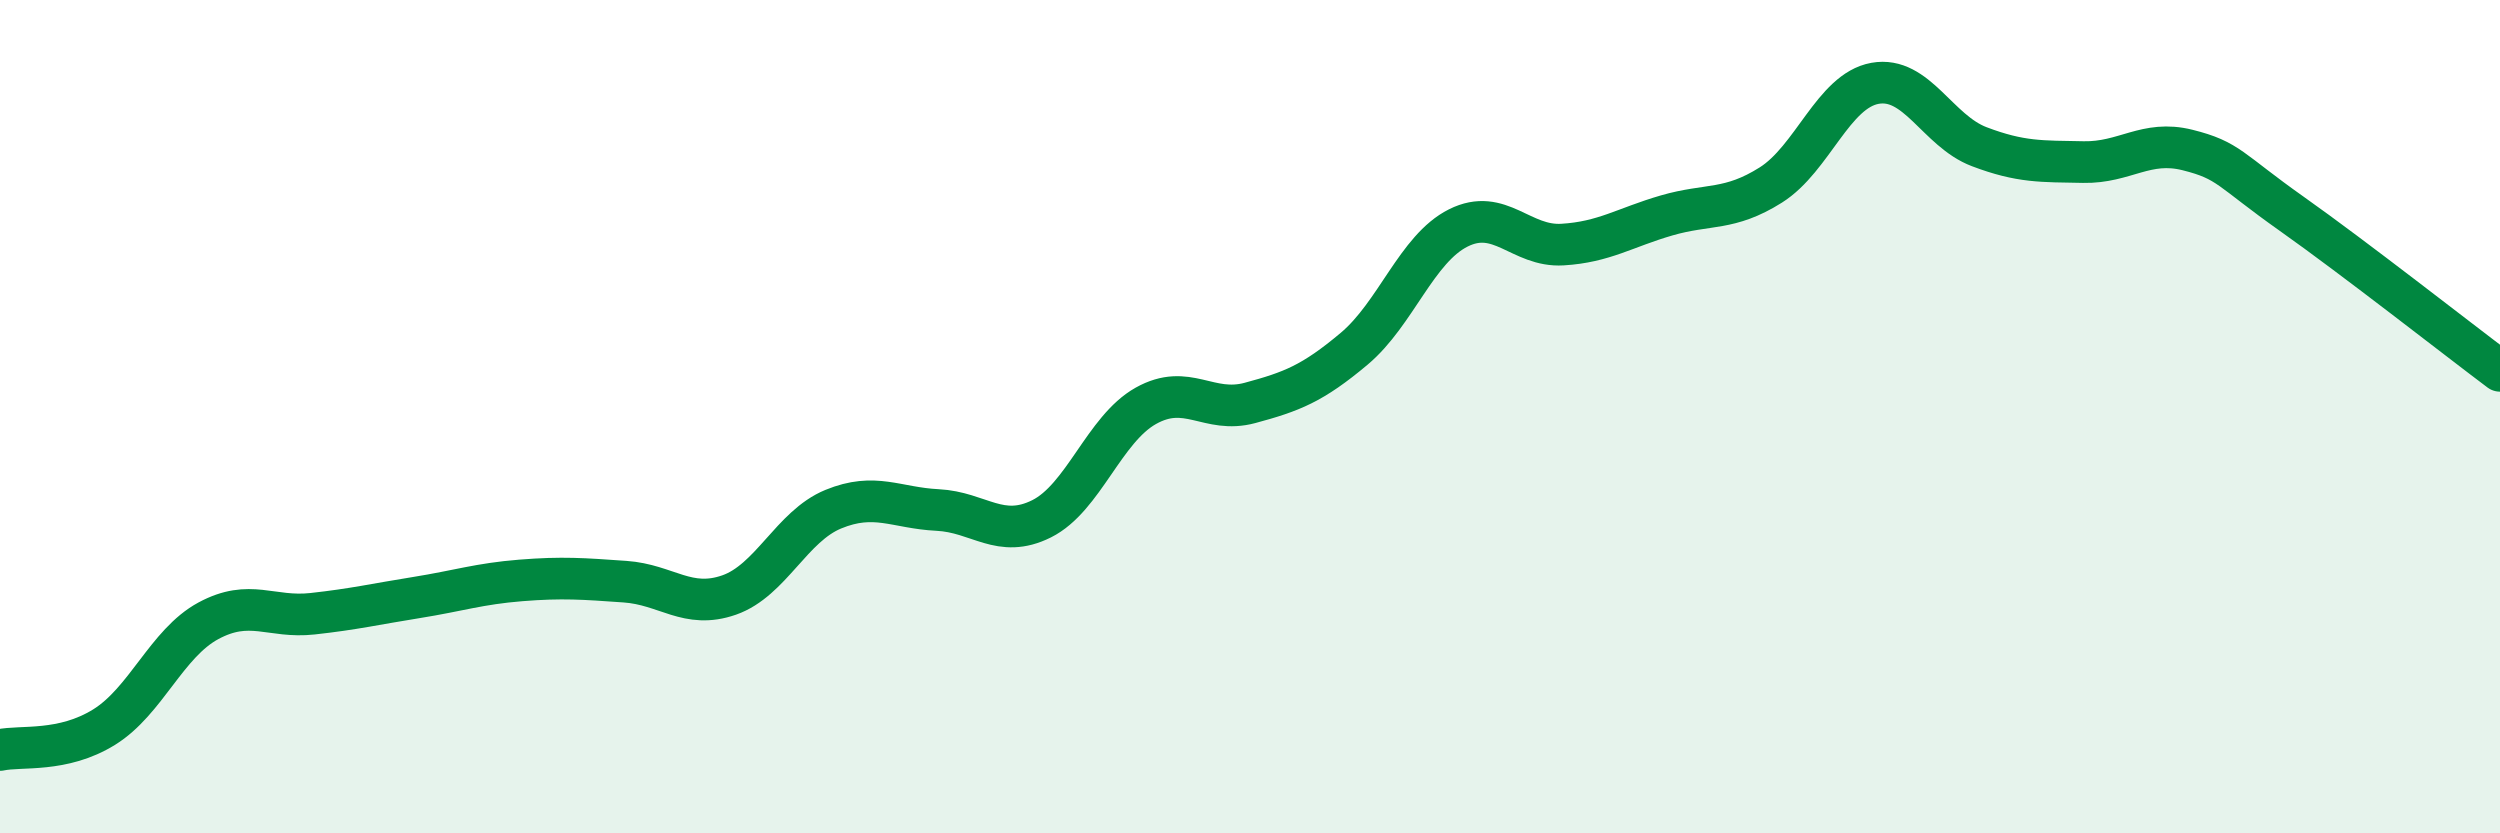 
    <svg width="60" height="20" viewBox="0 0 60 20" xmlns="http://www.w3.org/2000/svg">
      <path
        d="M 0,18 C 0.5,17.89 1.5,18.07 2.5,17.45 C 3.5,16.83 4,15.44 5,14.9 C 6,14.36 6.5,14.84 7.5,14.73 C 8.5,14.62 9,14.5 10,14.34 C 11,14.18 11.5,14.01 12.5,13.93 C 13.5,13.85 14,13.89 15,13.96 C 16,14.03 16.5,14.63 17.5,14.28 C 18.5,13.93 19,12.63 20,12.22 C 21,11.81 21.5,12.19 22.5,12.24 C 23.5,12.29 24,12.95 25,12.45 C 26,11.95 26.5,10.3 27.5,9.74 C 28.5,9.18 29,9.94 30,9.67 C 31,9.4 31.5,9.21 32.5,8.37 C 33.5,7.53 34,5.97 35,5.47 C 36,4.97 36.5,5.93 37.5,5.87 C 38.5,5.81 39,5.46 40,5.17 C 41,4.88 41.5,5.07 42.5,4.44 C 43.5,3.81 44,2.18 45,2 C 46,1.82 46.5,3.14 47.5,3.52 C 48.5,3.9 49,3.87 50,3.89 C 51,3.91 51.5,3.35 52.5,3.6 C 53.5,3.85 53.5,4.07 55,5.13 C 56.5,6.19 59,8.15 60,8.9L60 20L0 20Z"
        fill="#008740"
        opacity="0.1"
        stroke-linecap="round"
        stroke-linejoin="round"
      />
      <path
        d="M 0,18 C 0.5,17.89 1.5,18.07 2.5,17.45 C 3.5,16.83 4,15.44 5,14.9 C 6,14.36 6.5,14.84 7.5,14.73 C 8.5,14.62 9,14.5 10,14.34 C 11,14.18 11.5,14.01 12.5,13.93 C 13.5,13.85 14,13.89 15,13.96 C 16,14.03 16.5,14.63 17.5,14.28 C 18.5,13.93 19,12.63 20,12.22 C 21,11.81 21.5,12.19 22.5,12.24 C 23.5,12.29 24,12.95 25,12.45 C 26,11.95 26.5,10.3 27.5,9.74 C 28.5,9.18 29,9.94 30,9.67 C 31,9.4 31.5,9.21 32.5,8.37 C 33.5,7.53 34,5.97 35,5.47 C 36,4.97 36.5,5.93 37.5,5.87 C 38.5,5.81 39,5.46 40,5.17 C 41,4.88 41.5,5.07 42.5,4.44 C 43.5,3.81 44,2.18 45,2 C 46,1.82 46.5,3.14 47.5,3.52 C 48.5,3.9 49,3.87 50,3.89 C 51,3.91 51.5,3.35 52.5,3.6 C 53.5,3.85 53.5,4.07 55,5.13 C 56.5,6.19 59,8.15 60,8.9"
        stroke="#008740"
        stroke-width="1"
        fill="none"
        stroke-linecap="round"
        stroke-linejoin="round"
      />
    </svg>
  